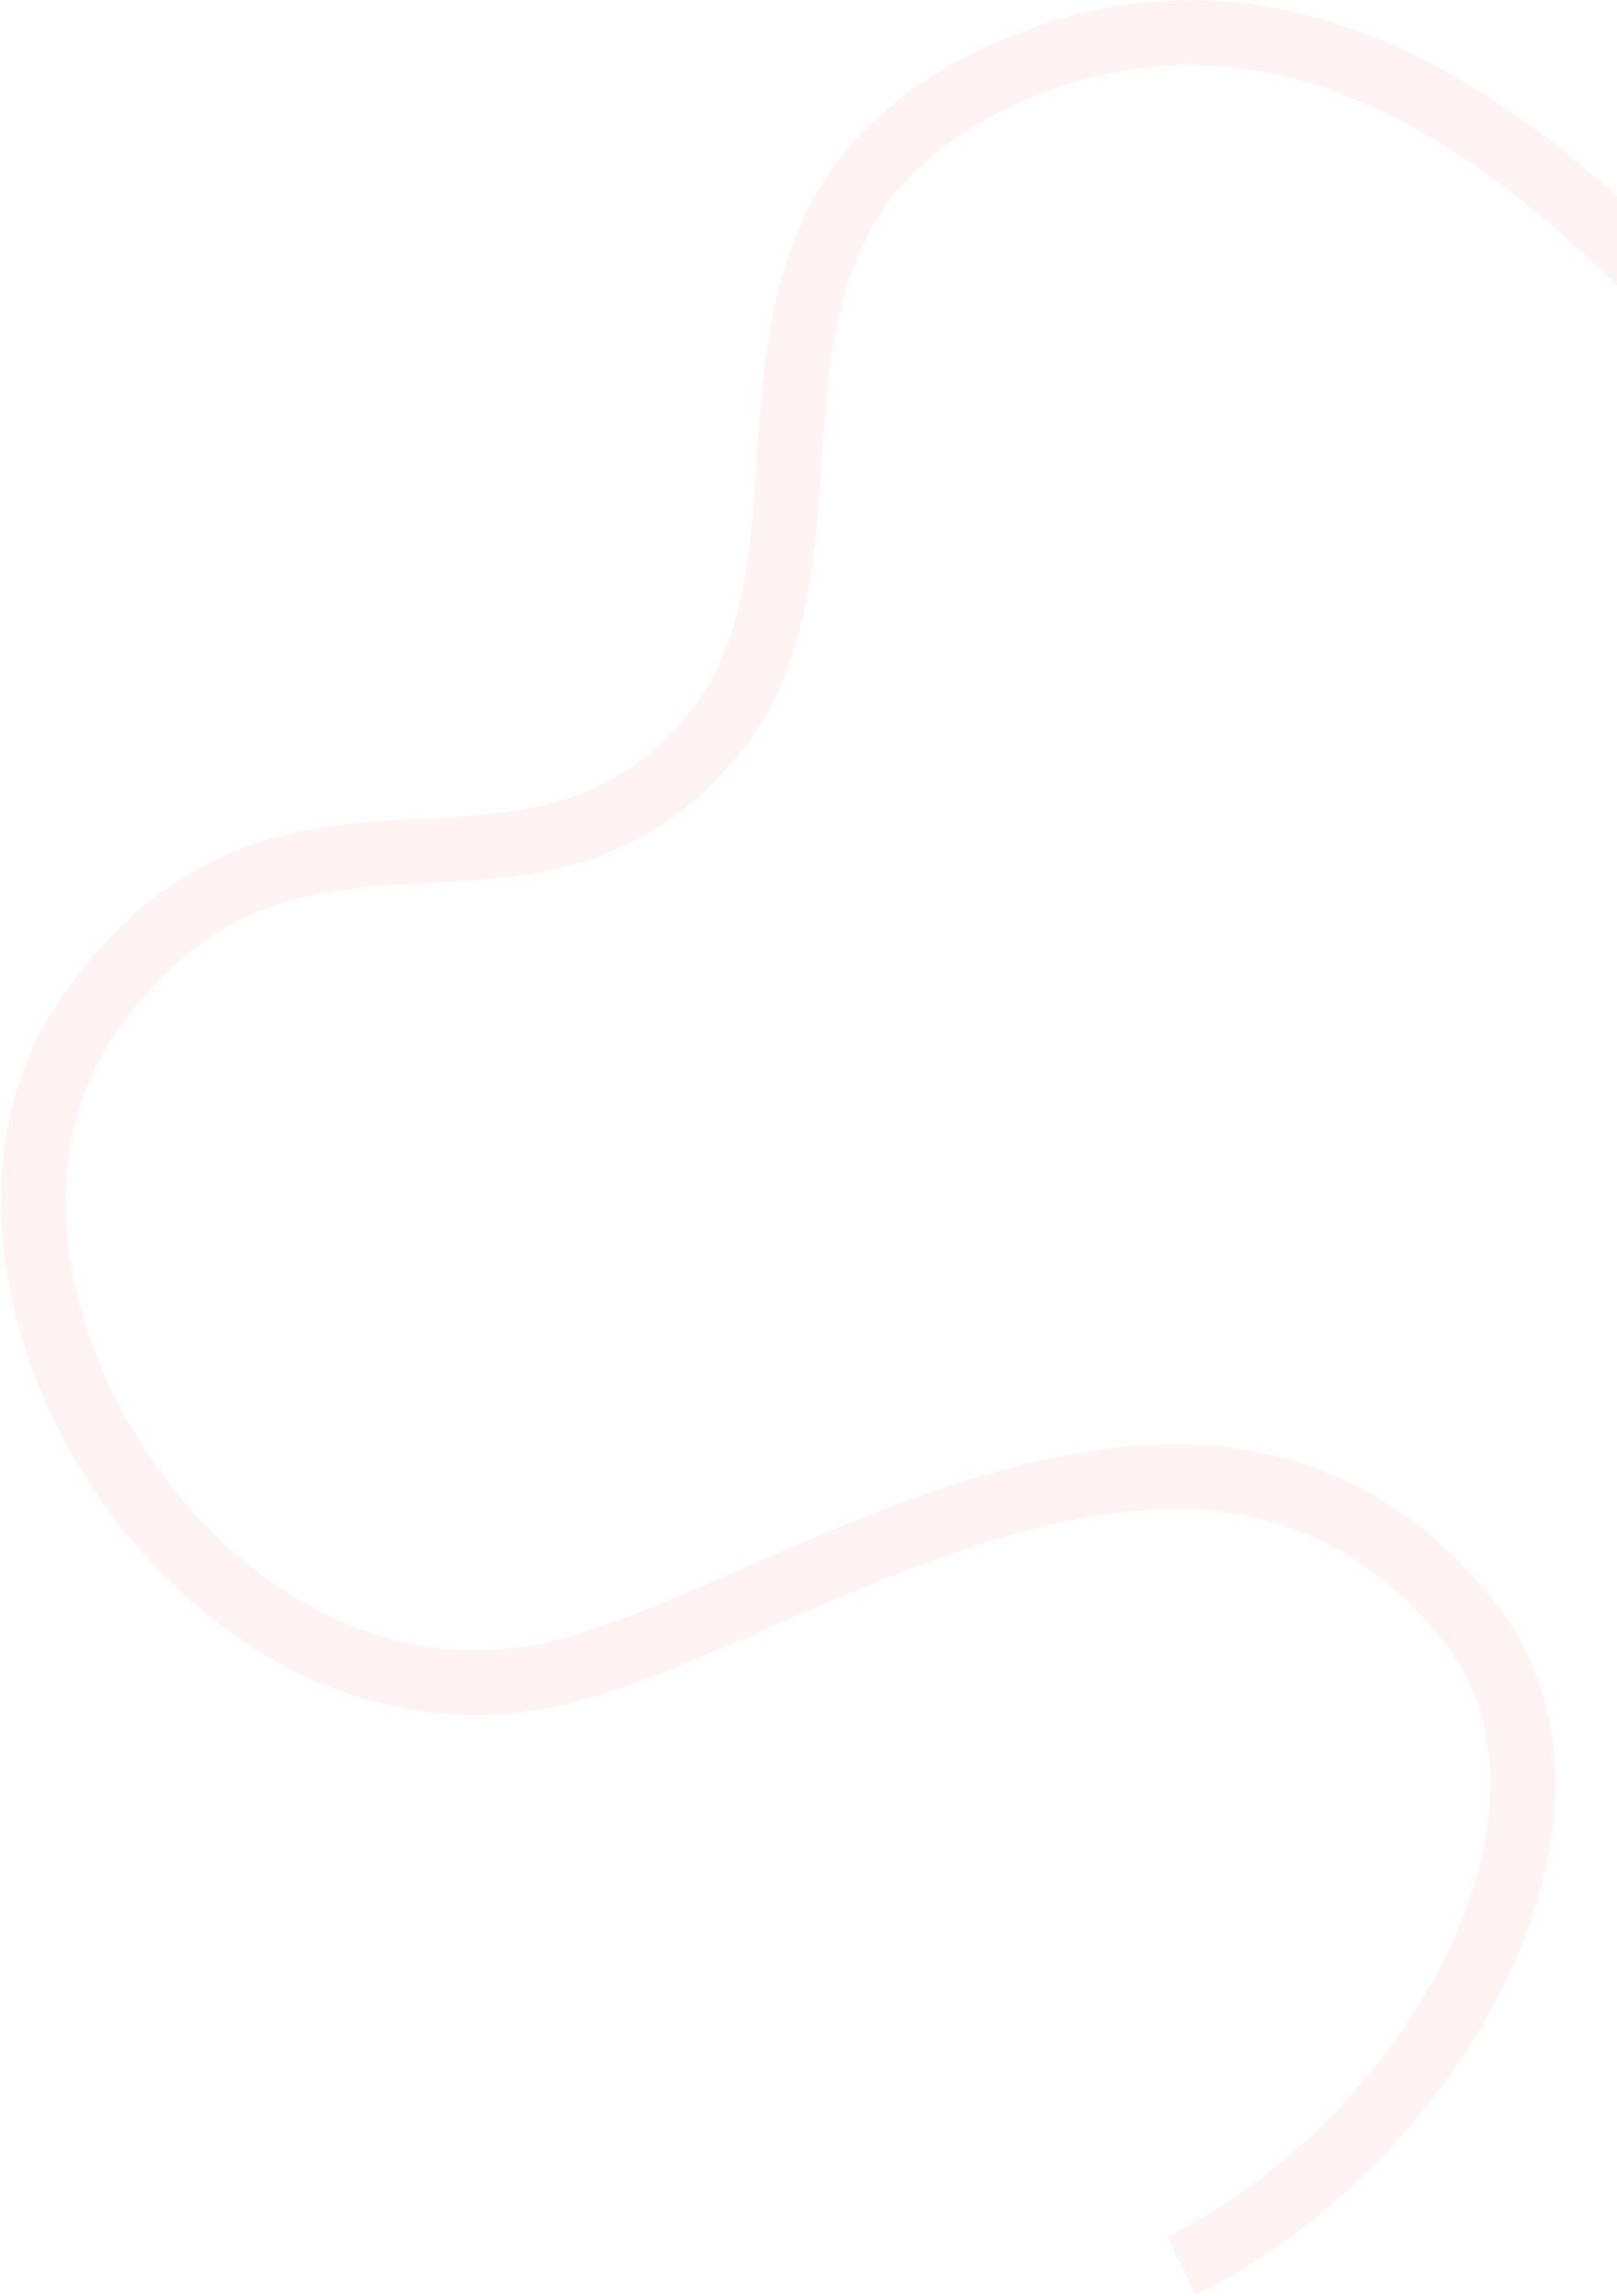 <?xml version="1.0" encoding="UTF-8"?> <svg xmlns="http://www.w3.org/2000/svg" width="1402" height="1990" viewBox="0 0 1402 1990" fill="none"> <path d="M1530 343C1450 263 1186 -95.5 853.5 72.5C592.28 204.485 754 480.5 614 642C453.194 827.5 252.743 635.551 79.5 876C-81.891 1100 168.517 1511.47 470.5 1453C674.5 1413.5 1050.46 1108.07 1282 1416.5C1400.5 1592 1224.5 1867.5 1024.5 1964" stroke="#FF3F49" stroke-opacity="0.06" stroke-width="56"></path> </svg> 
